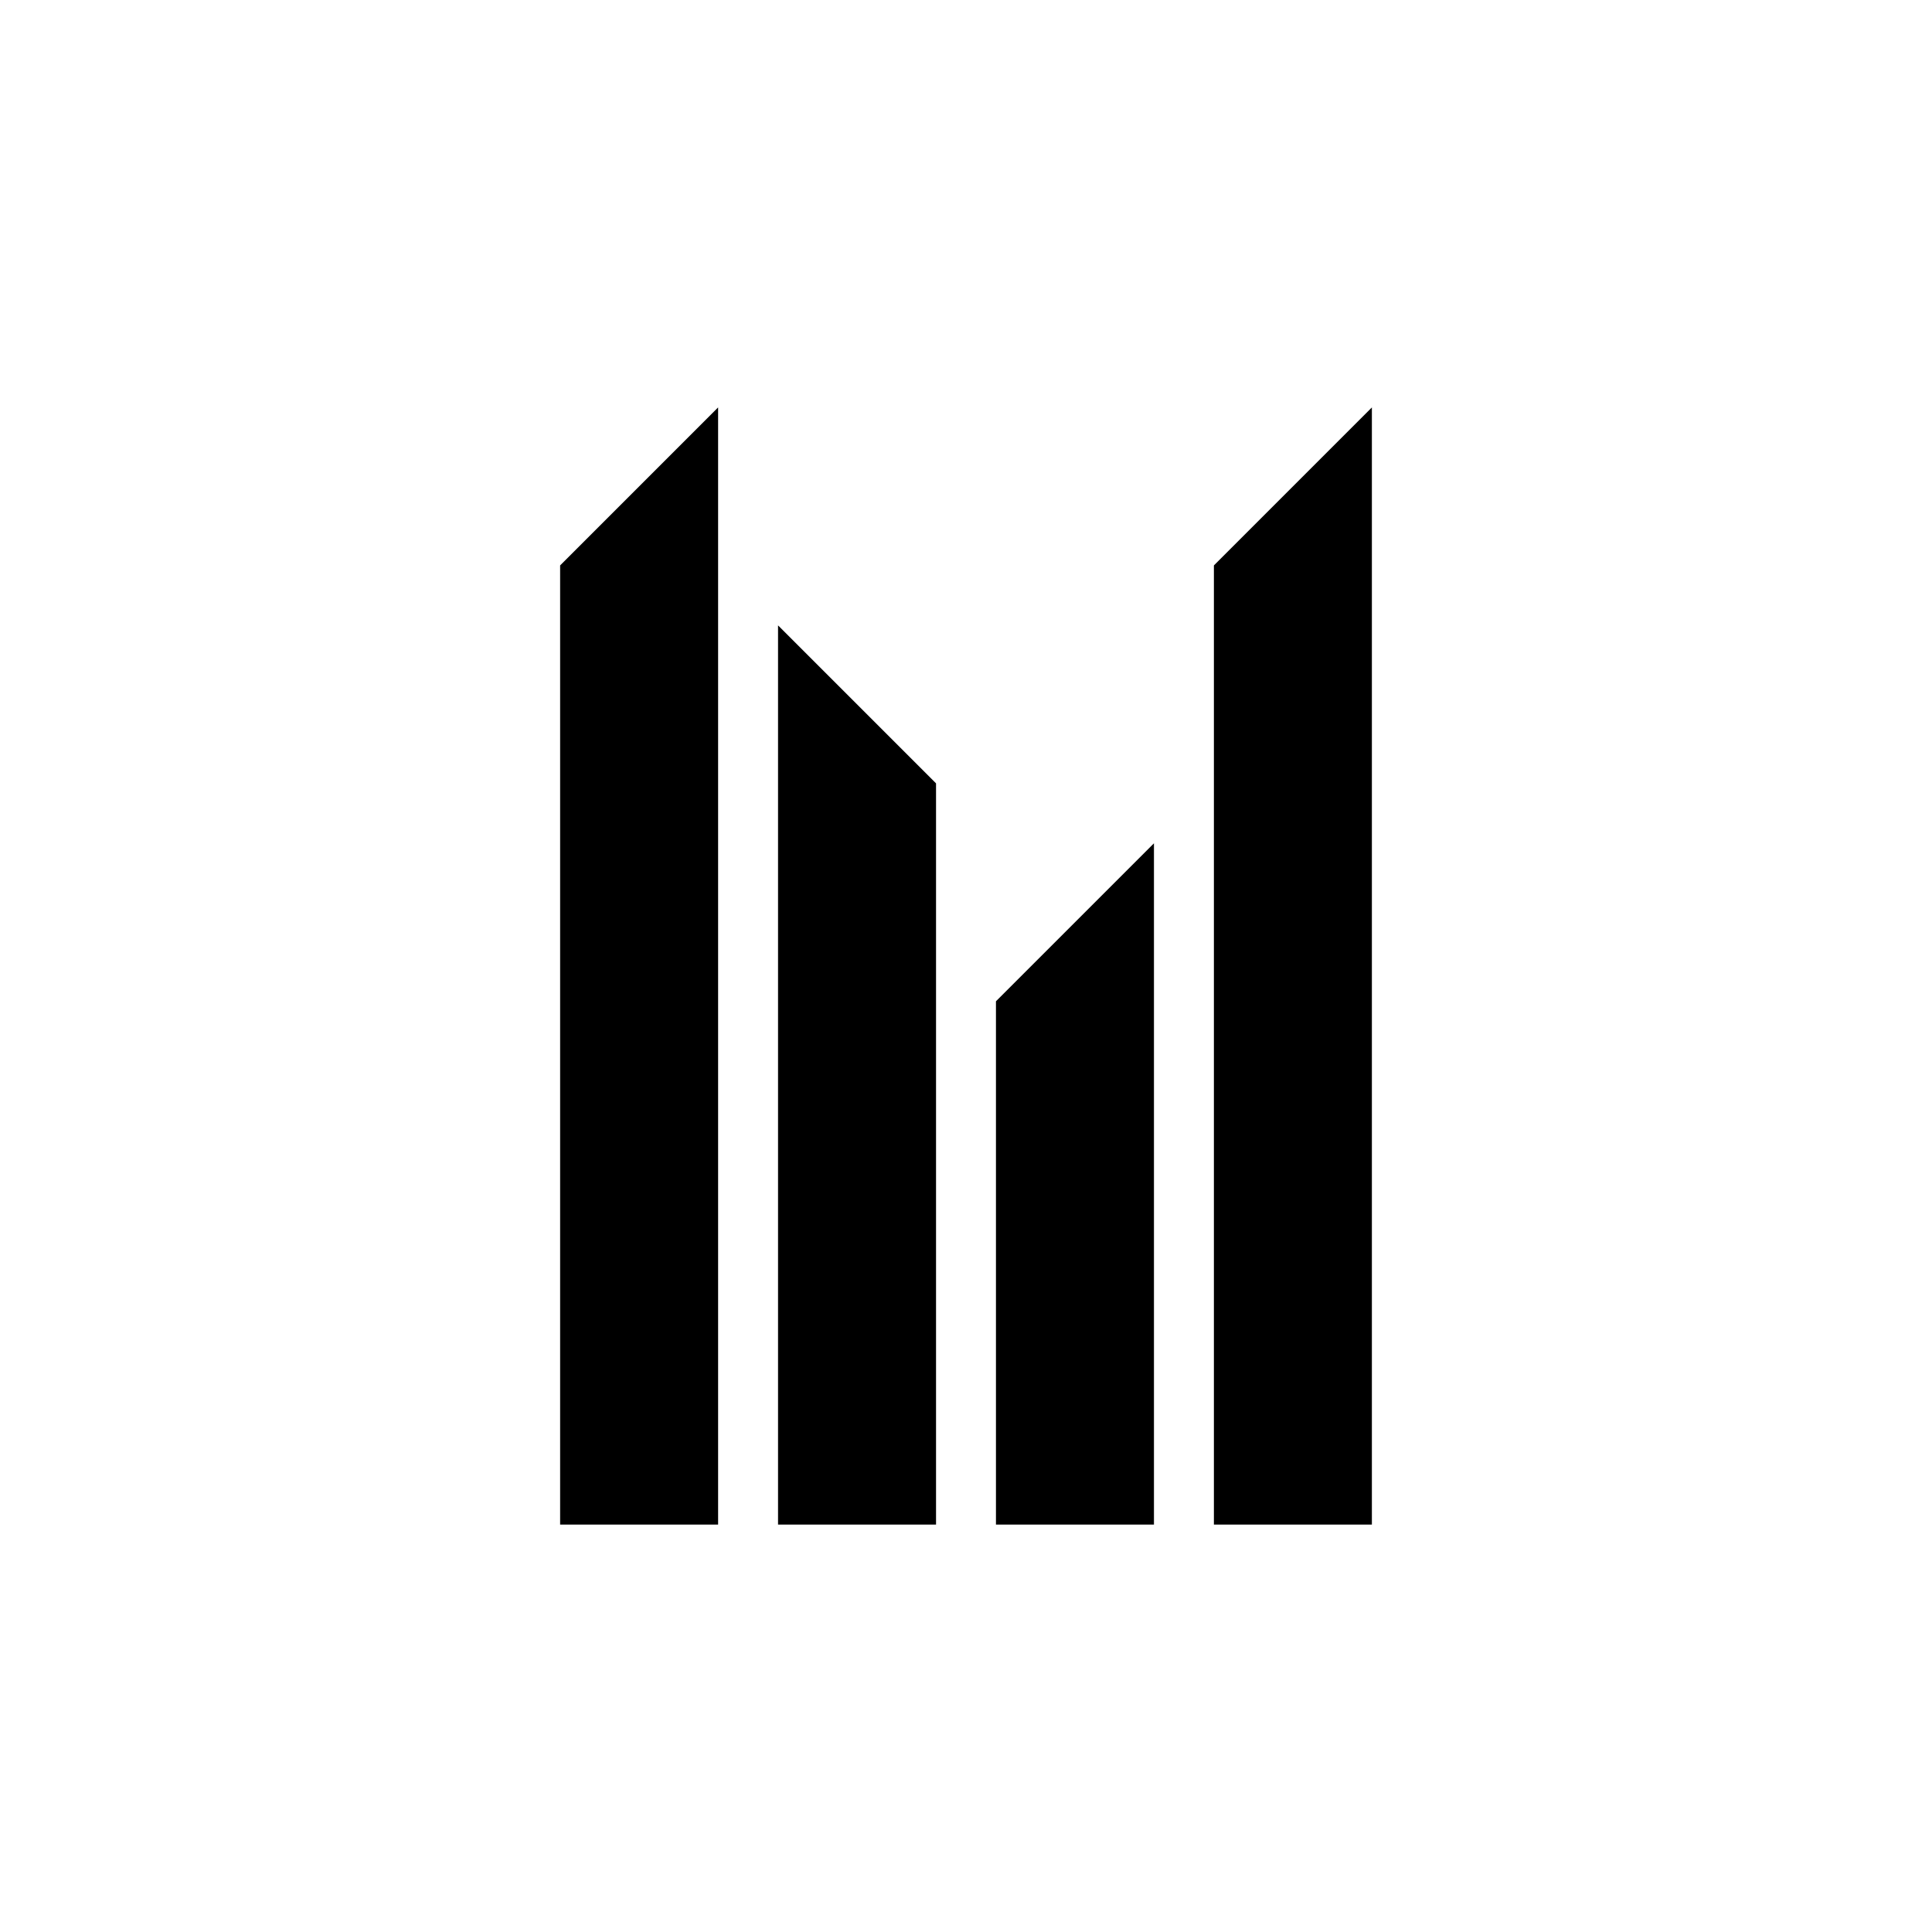 <?xml version="1.0" encoding="UTF-8"?>
<!-- Uploaded to: SVG Repo, www.svgrepo.com, Generator: SVG Repo Mixer Tools -->
<svg fill="#000000" width="800px" height="800px" version="1.1" viewBox="144 144 512 512" xmlns="http://www.w3.org/2000/svg">
 <path d="m449.81 548.03h-41.871v-138.68l41.871-41.867zm-57.75 0v-196.43l-41.871-41.867v238.3zm73.637-180.55v-73.637l41.867-41.871v296.06h-41.867zm-131.39 180.55h-41.867v-254.19l41.867-41.871z" fill-rule="evenodd"/>
</svg>
